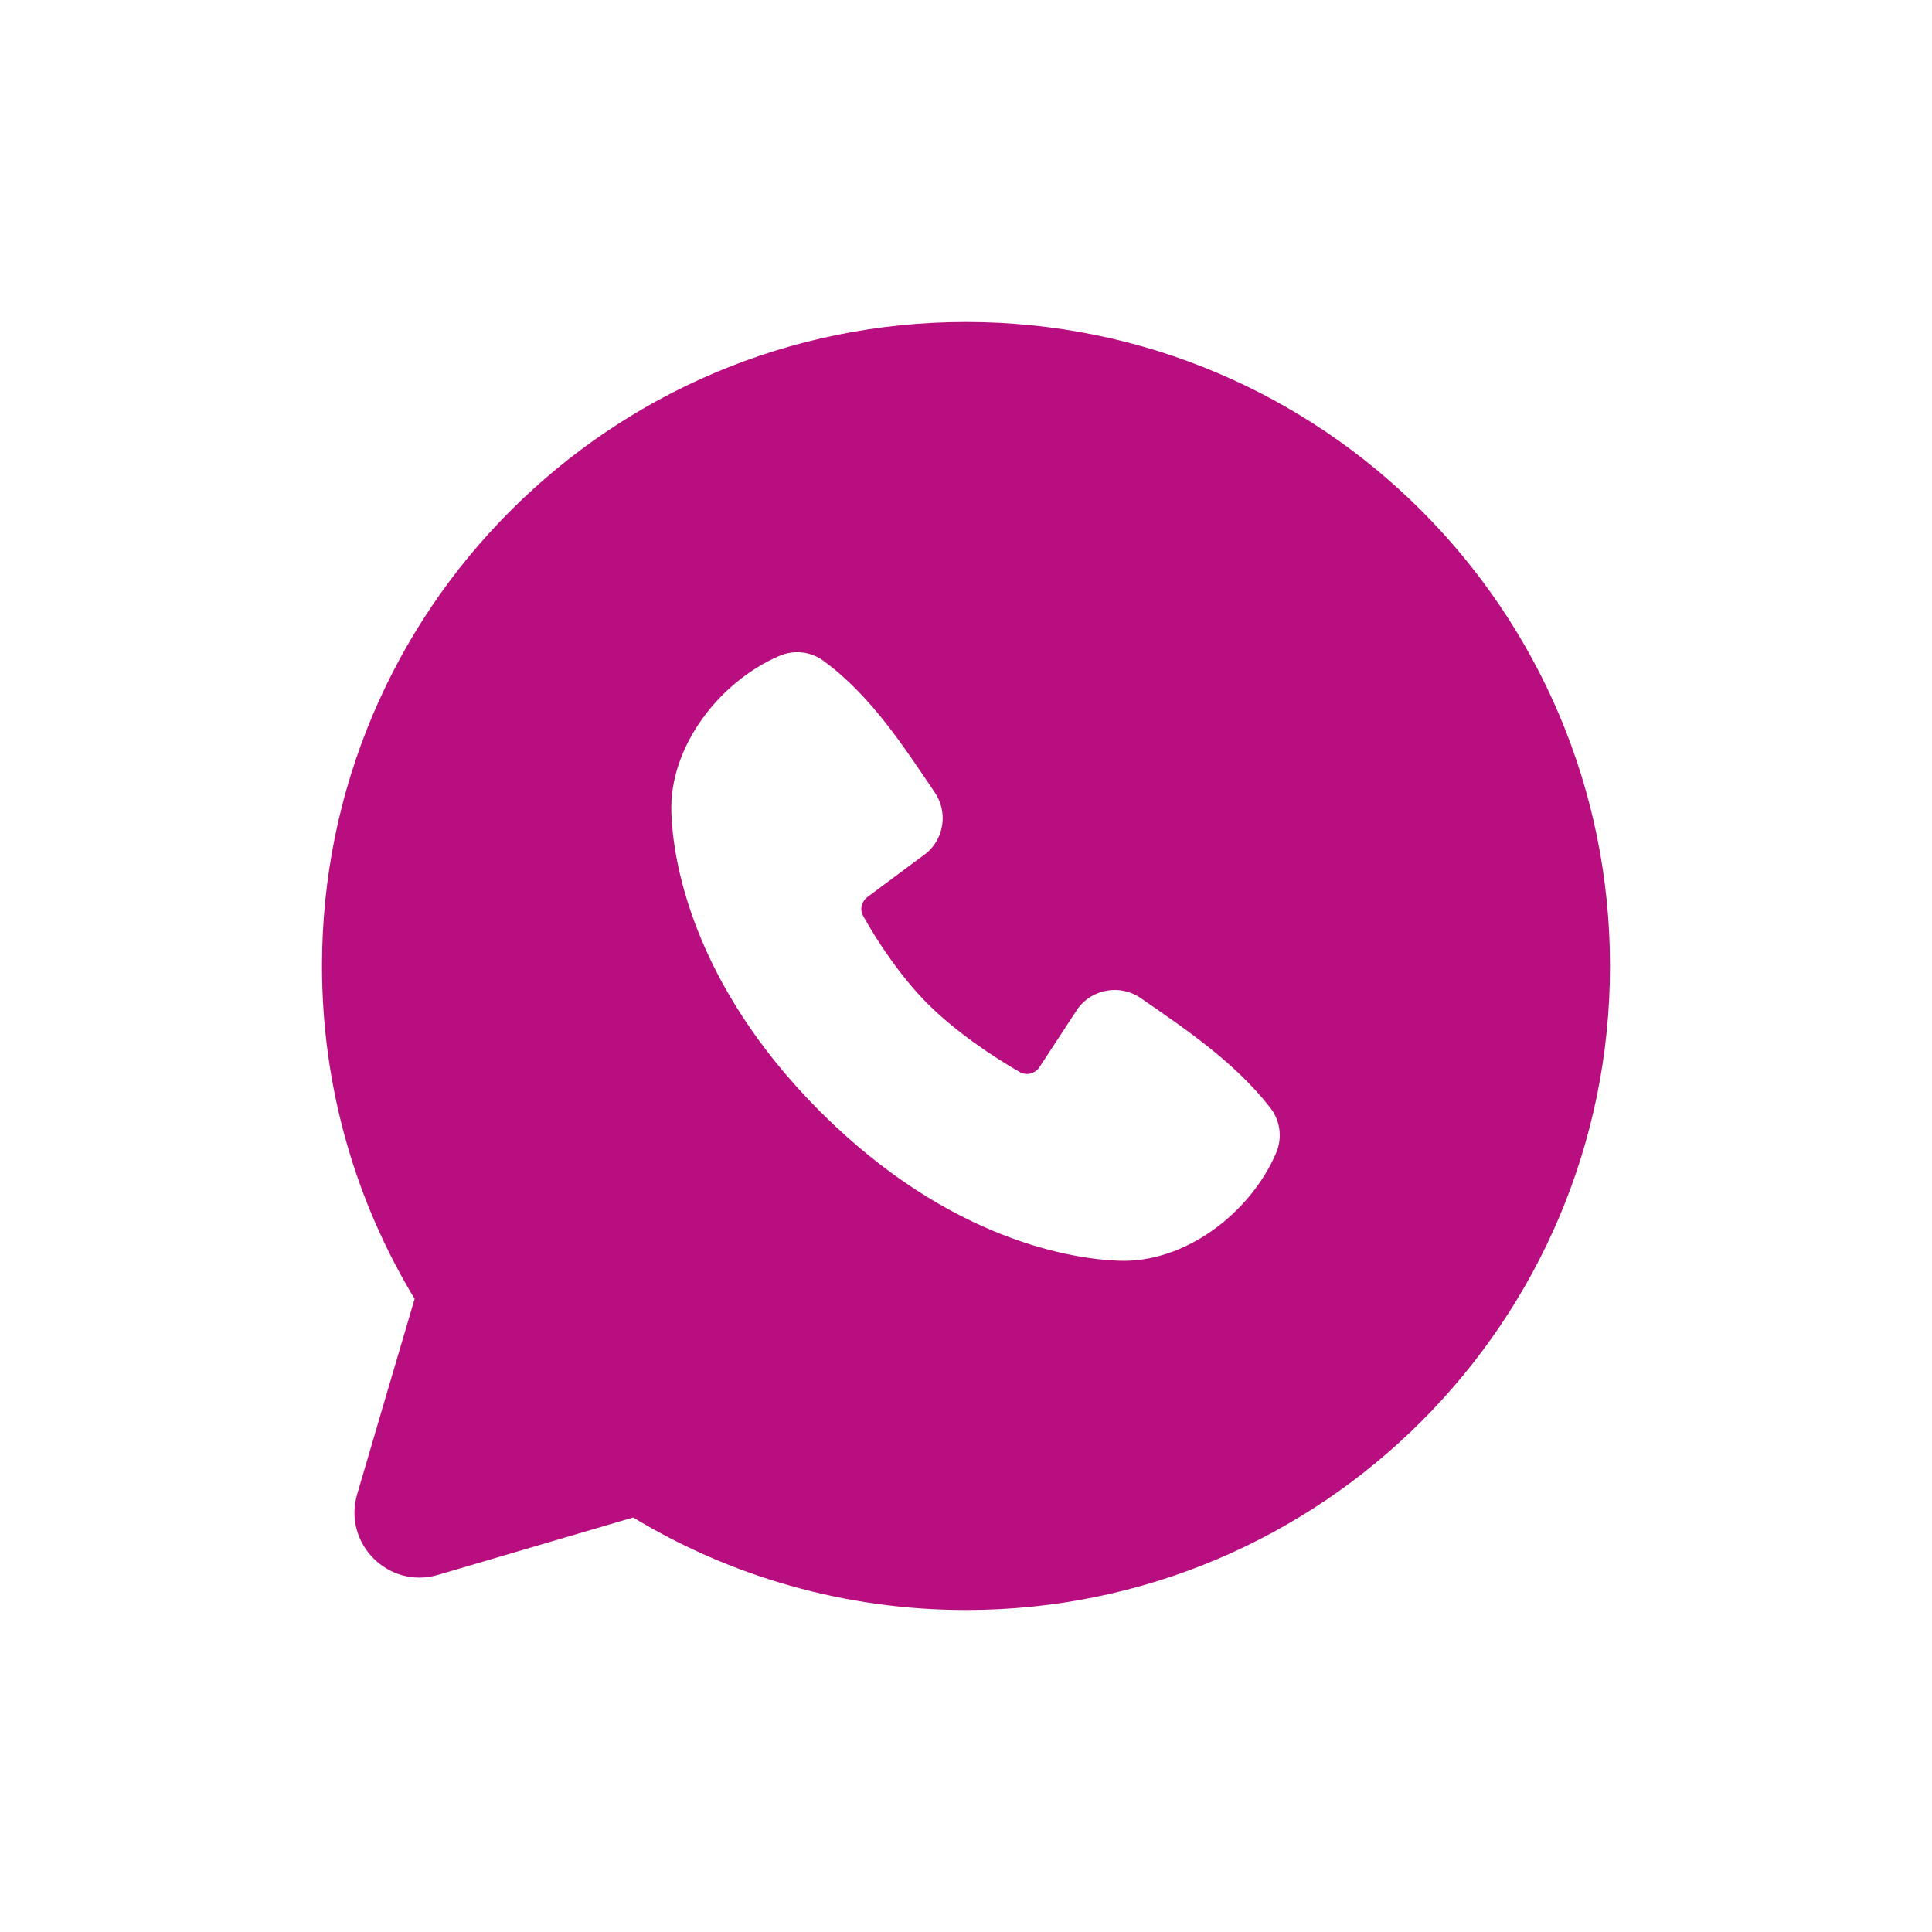 <?xml version="1.0" encoding="UTF-8"?> <svg xmlns="http://www.w3.org/2000/svg" viewBox="0 0 18.00 18.00" data-guides="{&quot;vertical&quot;:[],&quot;horizontal&quot;:[]}"><defs></defs><path fill="#b80e80" stroke="none" fill-opacity="1" stroke-width="1" stroke-opacity="1" clip-rule="evenodd" fill-rule="evenodd" id="tSvgf1e3a6d114" title="Path 2" d="M9 3C5.686 3 3 5.686 3 9C3 10.134 3.315 11.196 3.863 12.101C3.684 12.707 3.506 13.314 3.328 13.92C3.192 14.38 3.62 14.808 4.08 14.673C4.686 14.494 5.293 14.316 5.899 14.138C6.804 14.685 7.866 15 9 15C12.314 15 15 12.314 15 9C15 5.686 12.314 3 9 3ZM7.643 10.358C8.857 11.571 10.015 11.731 10.425 11.746C11.047 11.769 11.653 11.294 11.889 10.743C11.947 10.608 11.932 10.445 11.835 10.321C11.507 9.9 11.062 9.599 10.628 9.299C10.441 9.169 10.182 9.21 10.044 9.393C9.924 9.576 9.804 9.759 9.684 9.943C9.644 10.003 9.564 10.024 9.501 9.988C9.257 9.849 8.902 9.611 8.646 9.355C8.39 9.1 8.167 8.76 8.041 8.532C8.008 8.472 8.027 8.398 8.082 8.357C8.266 8.22 8.451 8.083 8.636 7.945C8.801 7.802 8.83 7.559 8.708 7.381C8.439 6.987 8.125 6.487 7.671 6.156C7.547 6.065 7.391 6.055 7.261 6.111C6.709 6.347 6.231 6.953 6.255 7.576C6.269 7.985 6.429 9.144 7.643 10.358Z"></path></svg> 